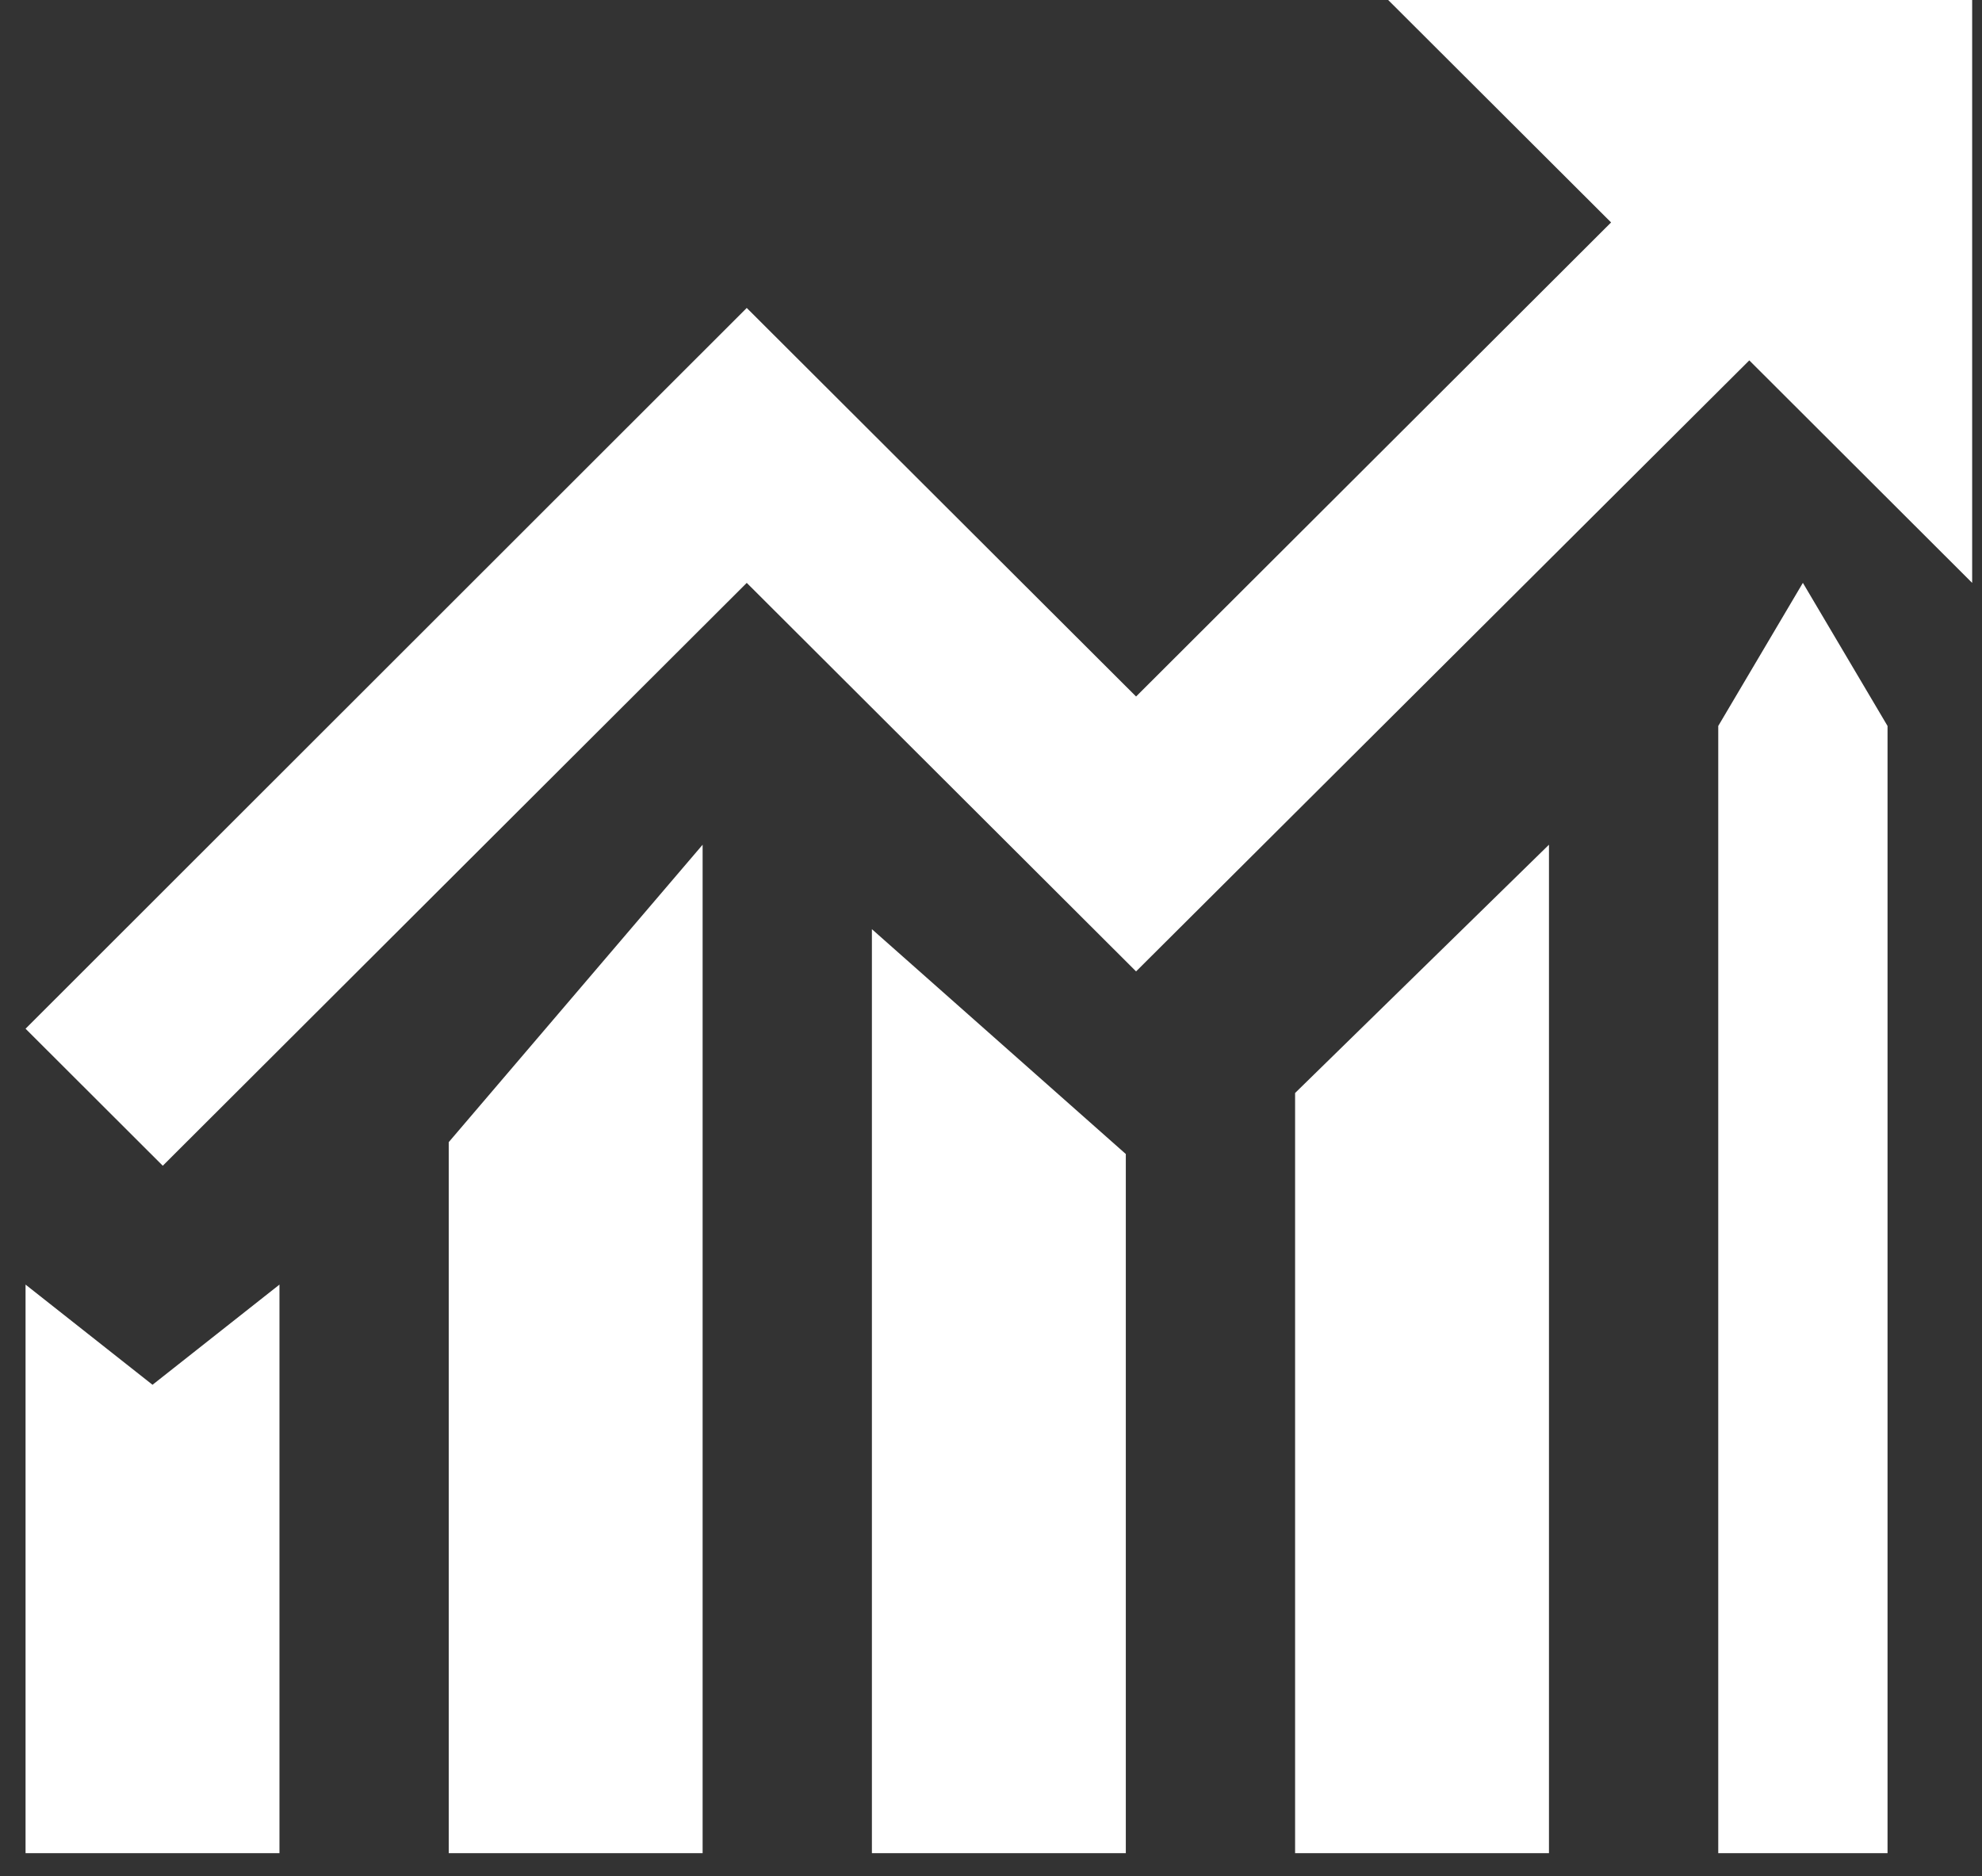 <?xml version="1.0" encoding="UTF-8"?>
<svg width="56px" height="53px" viewBox="0 0 56 53" version="1.1" xmlns="http://www.w3.org/2000/svg" xmlns:xlink="http://www.w3.org/1999/xlink">
    <rect x="0" y="0" width="56" height="53" fill="#333333" stroke="none"/>
    <!-- Generator: Sketch 55.1 (78136) - https://sketchapp.com -->
    <title>IconFlat_FFMM</title>
    <desc>Created with Sketch.</desc>
    <g id="FLUJO-FFMM-NUEVO" stroke="none" stroke-width="1" fill="none" fill-rule="evenodd">
        <g id="Home" transform="translate(-305, -1026)" fill="#FFFFFF">
            <g id="IconFlat/Acc-Blanco" transform="translate(293.222, 1011)">
                <g id="icon" transform="translate(12.5, 15)">
                    <polygon id="Fill-44" points="44.798 6.284 31.377 19.677 20.377 8.7 0 29.062 3.877 32.933 20.377 16.467 31.377 27.443 48.703 10.181 55 16.467 55 0 38.5 0"></polygon>
                    <polygon id="Rectangle-5" fill-rule="nonzero" points="11.957 32.266 19.13 23.864 19.13 52.353 11.957 52.353"></polygon>
                    <polygon id="Rectangle-5" fill-rule="nonzero" points="0 36.291 3.587 39.121 7.174 36.291 7.174 52.353 1.03206845e-12 52.353"></polygon>
                    <polygon id="Rectangle-5" fill-rule="nonzero" points="23.913 26.25 31.087 32.602 31.087 52.353 23.913 52.353"></polygon>
                    <polygon id="Rectangle-5" fill-rule="nonzero" points="35.87 30.878 43.043 23.864 43.043 52.353 35.87 52.353"></polygon>
                    <polygon id="Rectangle-5" fill-rule="nonzero" points="47.826 20.509 50.217 16.466 52.609 20.509 52.609 52.353 47.826 52.353"></polygon>
                </g>
            </g>
        </g>
    </g>
</svg>